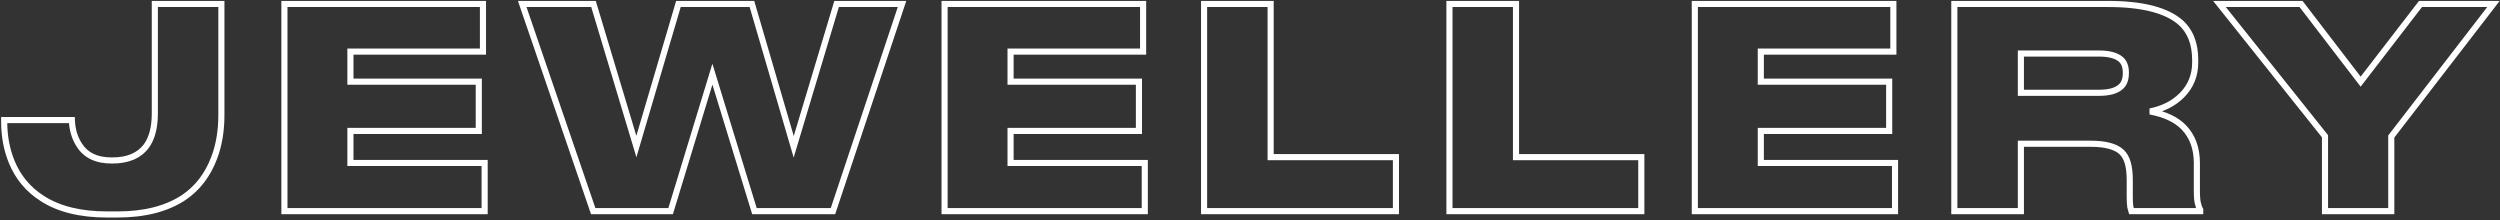 <?xml version="1.0" encoding="UTF-8"?> <svg xmlns="http://www.w3.org/2000/svg" width="817" height="72" viewBox="0 0 817 72" fill="none"><rect x="0" y="0" width="817" height="72" fill="#333333" stroke="none"/> <path d="M13.743 64.814L14.289 63.976L14.282 63.972L13.743 64.814ZM3.824 52.893L2.898 53.272L2.899 53.272L3.824 52.893ZM1.367 39.243V38.243H0.367V39.243H1.367ZM23.48 39.243L24.479 39.205L24.442 38.243H23.48V39.243ZM25.937 47.433L26.781 46.896L26.777 46.89L26.772 46.883L25.937 47.433ZM47.777 47.797L48.571 48.404L48.577 48.398L48.582 48.391L47.777 47.797ZM50.598 1.296V0.296H49.598V1.296H50.598ZM72.347 1.296H73.347V0.296H72.347V1.296ZM69.981 51.619L69.047 51.262L69.046 51.263L69.981 51.619ZM60.062 64.541L60.615 65.374L60.622 65.37L60.062 64.541ZM35.037 69.092C26.366 69.092 19.477 67.357 14.289 63.976L13.197 65.652C18.808 69.308 26.115 71.092 35.037 71.092V69.092ZM14.282 63.972C9.907 61.172 6.735 57.36 4.749 52.514L2.899 53.272C5.039 58.496 8.479 62.632 13.204 65.656L14.282 63.972ZM4.75 52.514C3.166 48.643 2.367 44.375 2.367 39.698H0.367C0.367 44.606 1.206 49.135 2.898 53.272L4.75 52.514ZM2.367 39.698V39.243H0.367V39.698H2.367ZM1.367 40.243H23.48V38.243H1.367V40.243ZM22.481 39.281C22.608 42.592 23.471 45.504 25.102 47.983L26.772 46.883C25.37 44.751 24.595 42.204 24.479 39.205L22.481 39.281ZM25.093 47.97C27.444 51.663 31.296 53.438 36.402 53.438V51.438C31.801 51.438 28.677 49.876 26.781 46.896L25.093 47.97ZM36.402 53.438H36.766V51.438H36.402V53.438ZM36.766 53.438C41.957 53.438 45.965 51.812 48.571 48.404L46.983 47.19C44.857 49.969 41.524 51.438 36.766 51.438V53.438ZM48.582 48.391C50.635 45.608 51.598 41.79 51.598 37.059H49.598C49.598 41.549 48.68 44.89 46.972 47.203L48.582 48.391ZM51.598 37.059V1.296H49.598V37.059H51.598ZM50.598 2.296H72.347V0.296H50.598V2.296ZM71.347 1.296V37.605H73.347V1.296H71.347ZM71.347 37.605C71.347 42.722 70.574 47.269 69.047 51.262L70.915 51.976C72.543 47.718 73.347 42.923 73.347 37.605H71.347ZM69.046 51.263C66.988 56.673 63.803 60.806 59.502 63.712L60.622 65.37C65.299 62.209 68.727 57.728 70.916 51.975L69.046 51.263ZM59.509 63.708C54.138 67.269 47.098 69.092 38.313 69.092V71.092C47.364 71.092 54.823 69.214 60.615 65.374L59.509 63.708ZM38.313 69.092H35.037V71.092H38.313V69.092ZM92.948 1.296V0.296H91.948V1.296H92.948ZM157.832 1.296H158.832V0.296H157.832V1.296ZM157.832 16.857V17.857H158.832V16.857H157.832ZM114.516 16.857V15.857H113.516V16.857H114.516ZM114.516 26.685H113.516V27.685H114.516V26.685ZM156.467 26.685H157.467V25.685H156.467V26.685ZM156.467 42.792V43.792H157.467V42.792H156.467ZM114.516 42.792V41.792H113.516V42.792H114.516ZM114.516 53.257H113.516V54.257H114.516V53.257ZM158.378 53.257H159.378V52.257H158.378V53.257ZM158.378 69V70H159.378V69H158.378ZM92.948 69H91.948V70H92.948V69ZM92.948 2.296H157.832V0.296H92.948V2.296ZM156.832 1.296V16.857H158.832V1.296H156.832ZM157.832 15.857H114.516V17.857H157.832V15.857ZM113.516 16.857V26.685H115.516V16.857H113.516ZM114.516 27.685H156.467V25.685H114.516V27.685ZM155.467 26.685V42.792H157.467V26.685H155.467ZM156.467 41.792H114.516V43.792H156.467V41.792ZM113.516 42.792V53.257H115.516V42.792H113.516ZM114.516 54.257H158.378V52.257H114.516V54.257ZM157.378 53.257V69H159.378V53.257H157.378ZM158.378 68H92.948V70H158.378V68ZM93.948 69V1.296H91.948V69H93.948ZM219.161 69V70H219.902L220.118 69.292L219.161 69ZM193.863 69L192.917 69.324L193.149 70H193.863V69ZM170.658 1.296V0.296H169.258L169.712 1.62L170.658 1.296ZM193.954 1.296L194.912 1.008L194.698 0.296H193.954V1.296ZM207.968 47.888L207.011 48.176L207.978 51.391L208.927 48.171L207.968 47.888ZM221.709 1.296V0.296H220.962L220.75 1.013L221.709 1.296ZM245.733 1.296L246.693 1.015L246.483 0.296H245.733V1.296ZM259.383 47.979L258.423 48.26L259.371 51.499L260.341 48.267L259.383 47.979ZM273.397 1.296V0.296H272.653L272.44 1.008L273.397 1.296ZM294.782 1.296L295.731 1.612L296.17 0.296H294.782V1.296ZM272.214 69V70H272.935L273.163 69.316L272.214 69ZM246.552 69L245.596 69.293L245.813 70H246.552V69ZM232.811 24.228L233.767 23.935L232.808 20.809L231.855 23.936L232.811 24.228ZM219.161 68H193.863V70H219.161V68ZM194.809 68.676L171.604 0.972L169.712 1.62L192.917 69.324L194.809 68.676ZM170.658 2.296H193.954V0.296H170.658V2.296ZM192.997 1.584L207.011 48.176L208.926 47.6L194.912 1.008L192.997 1.584ZM208.927 48.171L222.668 1.579L220.75 1.013L207.009 47.605L208.927 48.171ZM221.709 2.296H245.733V0.296H221.709V2.296ZM244.773 1.577L258.423 48.26L260.343 47.698L246.693 1.015L244.773 1.577ZM260.341 48.267L274.355 1.584L272.44 1.008L258.426 47.691L260.341 48.267ZM273.397 2.296H294.782V0.296H273.397V2.296ZM293.834 0.98L271.266 68.684L273.163 69.316L295.731 1.612L293.834 0.98ZM272.214 68H246.552V70H272.214V68ZM247.508 68.707L233.767 23.935L231.855 24.521L245.596 69.293L247.508 68.707ZM231.855 23.936L218.205 68.708L220.118 69.292L233.768 24.52L231.855 23.936ZM308.686 1.296V0.296H307.686V1.296H308.686ZM373.569 1.296H374.569V0.296H373.569V1.296ZM373.569 16.857V17.857H374.569V16.857H373.569ZM330.253 16.857V15.857H329.253V16.857H330.253ZM330.253 26.685H329.253V27.685H330.253V26.685ZM372.204 26.685H373.204V25.685H372.204V26.685ZM372.204 42.792V43.792H373.204V42.792H372.204ZM330.253 42.792V41.792H329.253V42.792H330.253ZM330.253 53.257H329.253V54.257H330.253V53.257ZM374.115 53.257H375.115V52.257H374.115V53.257ZM374.115 69V70H375.115V69H374.115ZM308.686 69H307.686V70H308.686V69ZM308.686 2.296H373.569V0.296H308.686V2.296ZM372.569 1.296V16.857H374.569V1.296H372.569ZM373.569 15.857H330.253V17.857H373.569V15.857ZM329.253 16.857V26.685H331.253V16.857H329.253ZM330.253 27.685H372.204V25.685H330.253V27.685ZM371.204 26.685V42.792H373.204V26.685H371.204ZM372.204 41.792H330.253V43.792H372.204V41.792ZM329.253 42.792V53.257H331.253V42.792H329.253ZM330.253 54.257H374.115V52.257H330.253V54.257ZM373.115 53.257V69H375.115V53.257H373.115ZM374.115 68H308.686V70H374.115V68ZM309.686 69V1.296H307.686V69H309.686ZM393.494 1.296V0.296H392.494V1.296H393.494ZM415.243 1.296H416.243V0.296H415.243V1.296ZM415.243 51.346H414.243V52.346H415.243V51.346ZM456.193 51.346H457.193V50.346H456.193V51.346ZM456.193 69V70H457.193V69H456.193ZM393.494 69H392.494V70H393.494V69ZM393.494 2.296H415.243V0.296H393.494V2.296ZM414.243 1.296V51.346H416.243V1.296H414.243ZM415.243 52.346H456.193V50.346H415.243V52.346ZM455.193 51.346V69H457.193V51.346H455.193ZM456.193 68H393.494V70H456.193V68ZM394.494 69V1.296H392.494V69H394.494ZM473.68 1.296V0.296H472.68V1.296H473.68ZM495.429 1.296H496.429V0.296H495.429V1.296ZM495.429 51.346H494.429V52.346H495.429V51.346ZM536.379 51.346H537.379V50.346H536.379V51.346ZM536.379 69V70H537.379V69H536.379ZM473.68 69H472.68V70H473.68V69ZM473.68 2.296H495.429V0.296H473.68V2.296ZM494.429 1.296V51.346H496.429V1.296H494.429ZM495.429 52.346H536.379V50.346H495.429V52.346ZM535.379 51.346V69H537.379V51.346H535.379ZM536.379 68H473.68V70H536.379V68ZM474.68 69V1.296H472.68V69H474.68ZM553.867 1.296V0.296H552.867V1.296H553.867ZM618.75 1.296H619.75V0.296H618.75V1.296ZM618.75 16.857V17.857H619.75V16.857H618.75ZM575.434 16.857V15.857H574.434V16.857H575.434ZM575.434 26.685H574.434V27.685H575.434V26.685ZM617.385 26.685H618.385V25.685H617.385V26.685ZM617.385 42.792V43.792H618.385V42.792H617.385ZM575.434 42.792V41.792H574.434V42.792H575.434ZM575.434 53.257H574.434V54.257H575.434V53.257ZM619.296 53.257H620.296V52.257H619.296V53.257ZM619.296 69V70H620.296V69H619.296ZM553.867 69H552.867V70H553.867V69ZM553.867 2.296H618.75V0.296H553.867V2.296ZM617.75 1.296V16.857H619.75V1.296H617.75ZM618.75 15.857H575.434V17.857H618.75V15.857ZM574.434 16.857V26.685H576.434V16.857H574.434ZM575.434 27.685H617.385V25.685H575.434V27.685ZM616.385 26.685V42.792H618.385V26.685H616.385ZM617.385 41.792H575.434V43.792H617.385V41.792ZM574.434 42.792V53.257H576.434V42.792H574.434ZM575.434 54.257H619.296V52.257H575.434V54.257ZM618.296 53.257V69H620.296V53.257H618.296ZM619.296 68H553.867V70H619.296V68ZM554.867 69V1.296H552.867V69H554.867ZM702.648 36.422L702.452 35.441L702.464 37.405L702.648 36.422ZM713.659 41.609L714.381 40.917L714.374 40.91L713.659 41.609ZM718.3 66.543L719.278 66.334L719.266 66.279L719.248 66.227L718.3 66.543ZM719.028 68.545H720.028V68.258L719.876 68.015L719.028 68.545ZM719.028 69V70H720.028V69H719.028ZM696.551 69L695.593 69.287L695.807 70H696.551V69ZM696.187 67.635L695.197 67.776L695.201 67.804L695.206 67.831L696.187 67.635ZM695.368 53.257L694.405 53.527L694.405 53.527L695.368 53.257ZM693.275 49.617L693.959 48.888L693.953 48.882L693.946 48.876L693.275 49.617ZM660.424 46.978V45.978H659.424V46.978H660.424ZM660.424 69V70H661.424V69H660.424ZM638.675 69H637.675V70H638.675V69ZM638.675 1.296V0.296H637.675V1.296H638.675ZM712.658 7.393L713.328 6.651L713.319 6.643L712.658 7.393ZM713.022 31.144L712.315 30.437L712.315 30.437L713.022 31.144ZM660.424 30.325H659.424V31.325H660.424V30.325ZM693.002 28.414L692.358 27.649L692.35 27.655L692.343 27.661L693.002 28.414ZM693.002 19.314L693.646 18.549L693.636 18.541L693.627 18.533L693.002 19.314ZM660.424 17.494V16.494H659.424V17.494H660.424ZM702.464 37.405C707.191 38.291 710.645 39.954 712.943 42.307L714.374 40.91C711.698 38.168 707.812 36.373 702.832 35.439L702.464 37.405ZM712.937 42.301C715.581 45.057 716.936 48.677 716.936 53.257H718.936C718.936 48.252 717.44 44.106 714.38 40.917L712.937 42.301ZM716.936 53.257V62.084H718.936V53.257H716.936ZM716.936 62.084C716.936 63.221 716.966 64.184 717.03 64.964C717.092 65.727 717.191 66.378 717.351 66.859L719.248 66.227C719.166 65.98 719.083 65.524 719.023 64.801C718.966 64.095 718.936 63.191 718.936 62.084H716.936ZM717.322 66.752C717.517 67.663 717.792 68.454 718.18 69.075L719.876 68.015C719.657 67.665 719.447 67.122 719.278 66.334L717.322 66.752ZM718.028 68.545V69H720.028V68.545H718.028ZM719.028 68H696.551V70H719.028V68ZM697.509 68.713C697.328 68.112 697.218 67.694 697.167 67.439L695.206 67.831C695.277 68.183 695.409 68.675 695.593 69.287L697.509 68.713ZM697.177 67.494C697.064 66.706 697.005 65.725 697.005 64.541H695.005C695.005 65.784 695.067 66.865 695.197 67.776L697.177 67.494ZM697.005 64.541V58.899H695.005V64.541H697.005ZM697.005 58.899C697.005 56.598 696.788 54.62 696.331 52.987L694.405 53.527C694.797 54.927 695.005 56.71 695.005 58.899H697.005ZM696.331 52.987C695.866 51.327 695.085 49.944 693.959 48.888L692.591 50.346C693.406 51.11 694.02 52.153 694.405 53.527L696.331 52.987ZM693.946 48.876C691.721 46.859 688.065 45.978 683.265 45.978V47.978C687.929 47.978 690.946 48.856 692.603 50.358L693.946 48.876ZM683.265 45.978H660.424V47.978H683.265V45.978ZM659.424 46.978V69H661.424V46.978H659.424ZM660.424 68H638.675V70H660.424V68ZM639.675 69V1.296H637.675V69H639.675ZM638.675 2.296H688.907V0.296H638.675V2.296ZM688.907 2.296C700.066 2.296 707.669 4.328 711.997 8.143L713.319 6.643C708.426 2.329 700.194 0.296 688.907 0.296V2.296ZM711.987 8.135C714.883 10.752 716.39 14.518 716.39 19.587H718.39C718.39 14.1 716.742 9.736 713.328 6.651L711.987 8.135ZM716.39 19.587V20.406H718.39V19.587H716.39ZM716.39 20.406C716.39 24.397 715.033 27.719 712.315 30.437L713.729 31.851C716.835 28.745 718.39 24.909 718.39 20.406H716.39ZM712.315 30.437C709.805 32.947 706.534 34.625 702.452 35.441L702.844 37.403C707.255 36.52 710.9 34.68 713.729 31.851L712.315 30.437ZM660.424 31.325H685.995V29.325H660.424V31.325ZM685.995 31.325C689.303 31.325 691.935 30.677 693.66 29.167L692.343 27.661C691.157 28.7 689.117 29.325 685.995 29.325V31.325ZM693.646 29.179C695.099 27.955 695.731 26.107 695.731 23.864H693.731C693.731 25.746 693.21 26.931 692.358 27.649L693.646 29.179ZM695.731 23.864V23.682H693.731V23.864H695.731ZM695.731 23.682C695.731 21.537 695.086 19.762 693.646 18.549L692.358 20.079C693.223 20.808 693.731 21.944 693.731 23.682H695.731ZM693.627 18.533C691.852 17.113 689.245 16.494 685.995 16.494V18.494C689.054 18.494 691.119 19.088 692.377 20.095L693.627 18.533ZM685.995 16.494H660.424V18.494H685.995V16.494ZM659.424 17.494V30.325H661.424V17.494H659.424ZM759.809 69H758.809V70H759.809V69ZM759.809 44.521H760.809V44.171L760.59 43.897L759.809 44.521ZM725.32 1.296V0.296H723.242L724.538 1.92L725.32 1.296ZM751.983 1.296L752.776 0.687L752.476 0.296H751.983V1.296ZM771.457 26.685L770.663 27.294L771.455 28.326L772.249 27.295L771.457 26.685ZM791.022 1.296V0.296H790.53L790.23 0.686L791.022 1.296ZM814.864 1.296L815.656 1.907L816.897 0.296H814.864V1.296ZM781.467 44.612L780.675 44.001L780.467 44.271V44.612H781.467ZM781.467 69V70H782.467V69H781.467ZM760.809 69V44.521H758.809V69H760.809ZM760.59 43.897L726.101 0.672L724.538 1.92L759.027 45.145L760.59 43.897ZM725.32 2.296H751.983V0.296H725.32V2.296ZM751.189 1.905L770.663 27.294L772.25 26.076L752.776 0.687L751.189 1.905ZM772.249 27.295L791.814 1.906L790.23 0.686L770.665 26.075L772.249 27.295ZM791.022 2.296H814.864V0.296H791.022V2.296ZM814.072 0.685L780.675 44.001L782.259 45.223L815.656 1.907L814.072 0.685ZM780.467 44.612V69H782.467V44.612H780.467ZM781.467 68H759.809V70H781.467V68Z" fill="white"></path> </svg> 
